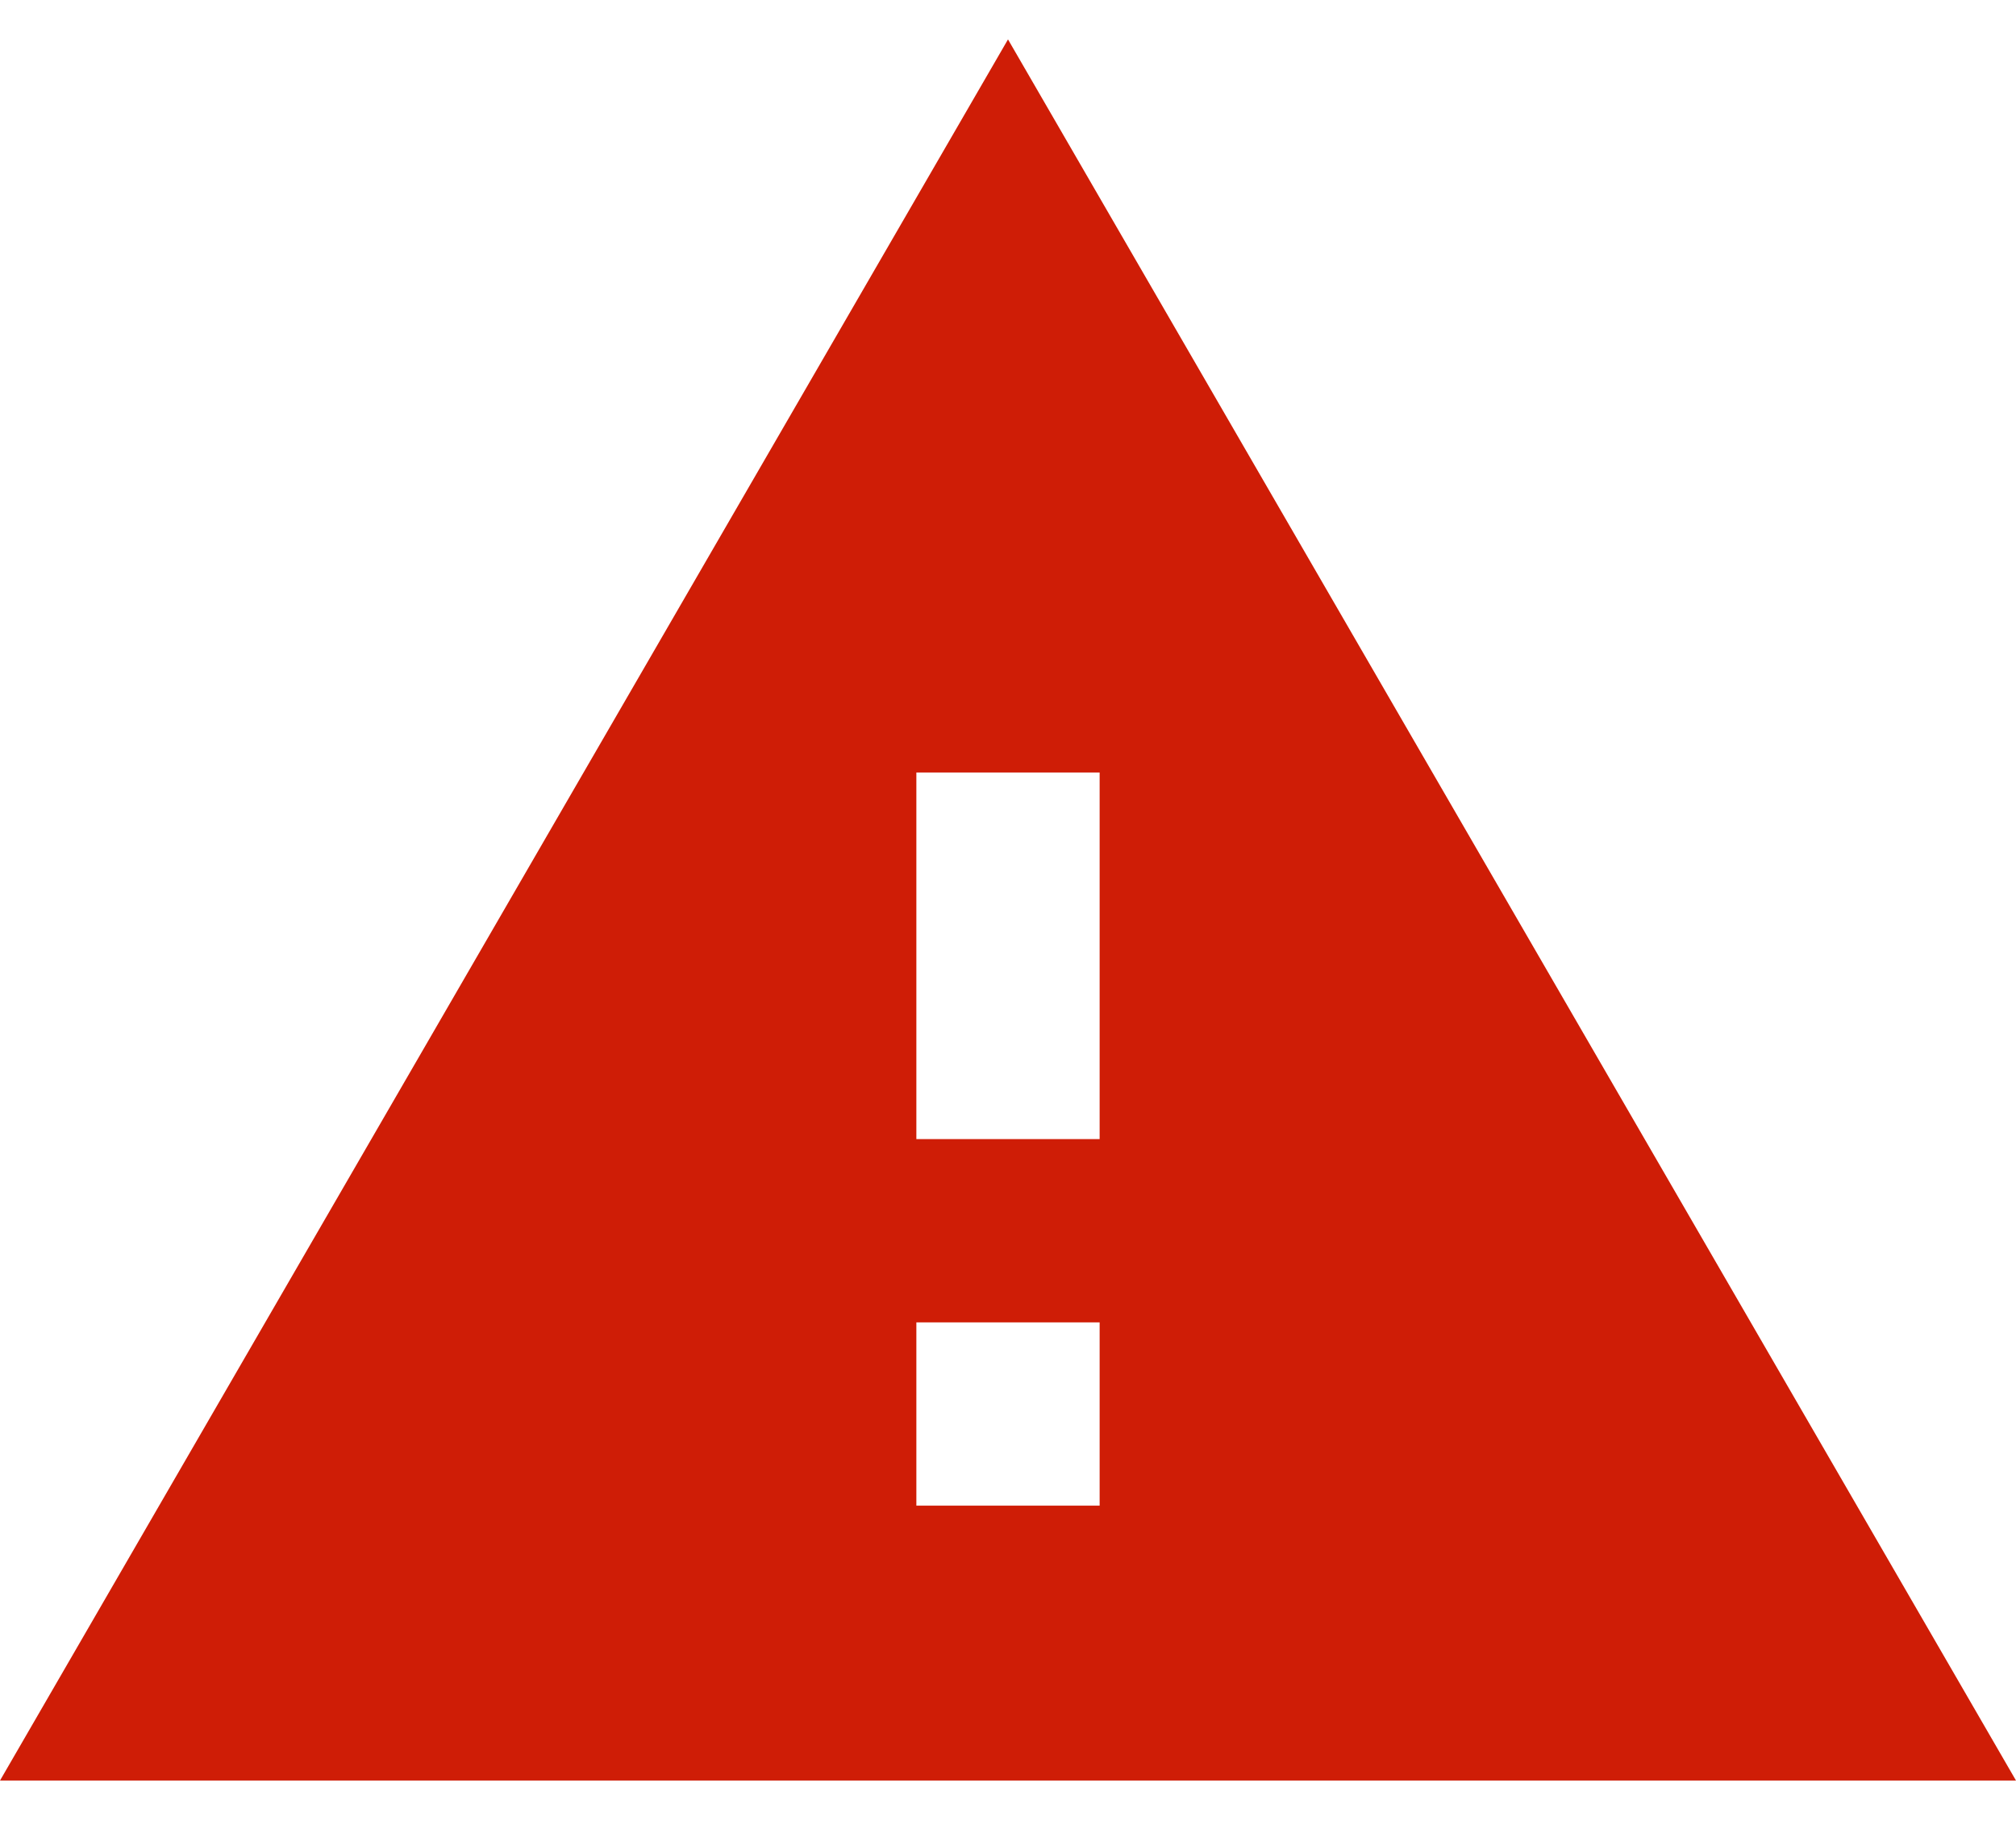 <svg width="33" height="30" viewBox="0 0 33 30" fill="none" xmlns="http://www.w3.org/2000/svg">
<path d="M0 29.145H33L16.5 0.645L0 29.145ZM18 24.645H15V21.645H18V24.645ZM18 18.645H15V12.645H18V18.645Z" fill="#CF1D06"/>
</svg>
